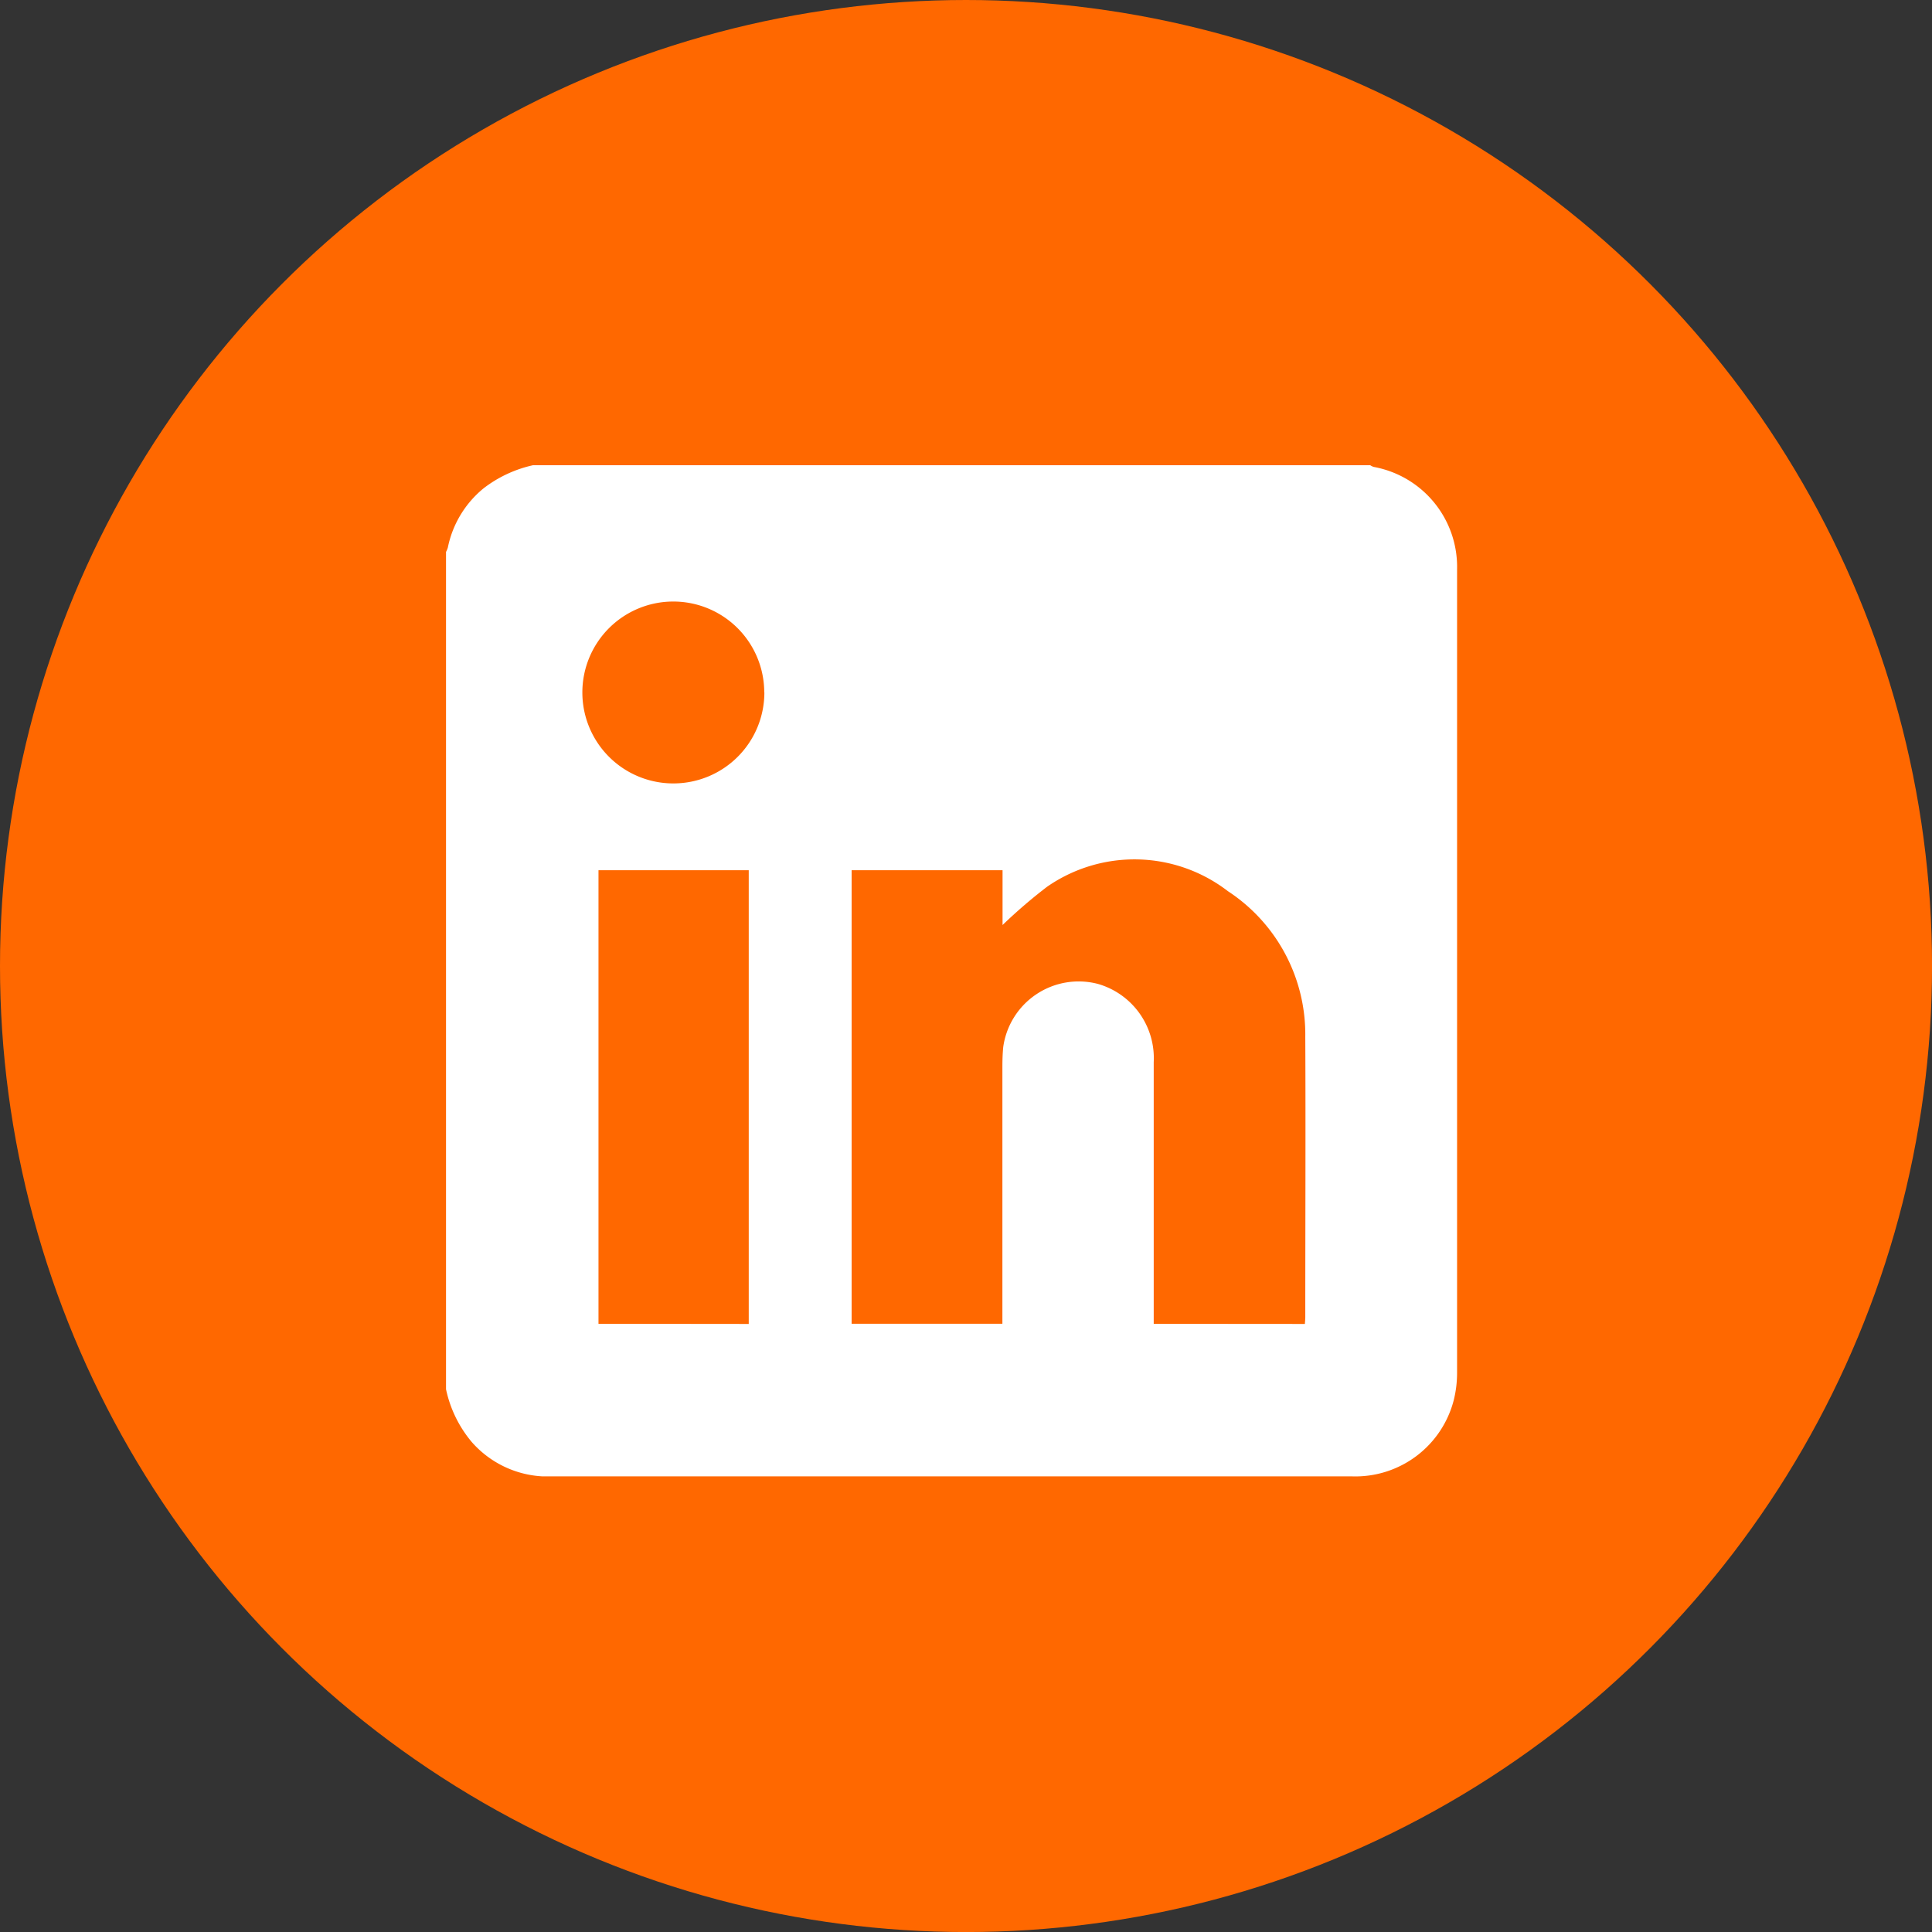 <svg xmlns="http://www.w3.org/2000/svg" width="48.861" height="48.861" viewBox="0 0 48.861 48.861">
  <rect x="0" y="0" width="48.861" height="48.861" fill="#333333" stroke="none"/>
  <g id="Grupo_3012" data-name="Grupo 3012" transform="translate(19612 14072.542)">
    <circle id="Elipse_174" data-name="Elipse 174" cx="24.431" cy="24.431" r="24.431" transform="translate(-19612 -14072.542)" fill="#ff6800"/>
    <path id="Trazado_2530" data-name="Trazado 2530" d="M1435.2,11916.326v-21.176a.592.592,0,0,0,.046-.11,2.6,2.6,0,0,1,.906-1.5,3.173,3.173,0,0,1,1.246-.582h21.176a.379.379,0,0,0,.085.042,2.57,2.57,0,0,1,2.111,2.595q0,10.15,0,20.3a2.866,2.866,0,0,1-.08.691,2.57,2.57,0,0,1-2.577,1.944h-20.248c-.075,0-.15,0-.225,0a2.561,2.561,0,0,1-1.79-.87A3.061,3.061,0,0,1,1435.2,11916.326Zm21.721-1.651c.005-.075.01-.124.01-.173,0-2.363.011-4.727,0-7.091a4.329,4.329,0,0,0-1.957-3.681,3.873,3.873,0,0,0-4.575-.11,13.083,13.083,0,0,0-1.124.966v-1.386h-3.817v11.47h3.813v-.306q0-3.1,0-6.192c0-.166.005-.333.021-.5a1.926,1.926,0,0,1,2.4-1.595,1.953,1.953,0,0,1,1.406,1.979q0,3.158,0,6.316v.3Zm-14.065,0V11903.2h-3.8v11.471Zm.392-15.97a2.3,2.3,0,1,0-2.3,2.3A2.3,2.3,0,0,0,1443.251,11898.7Z" transform="translate(-21035.92 -25953.734)" fill="#fff"/>
  </g>
</svg>
